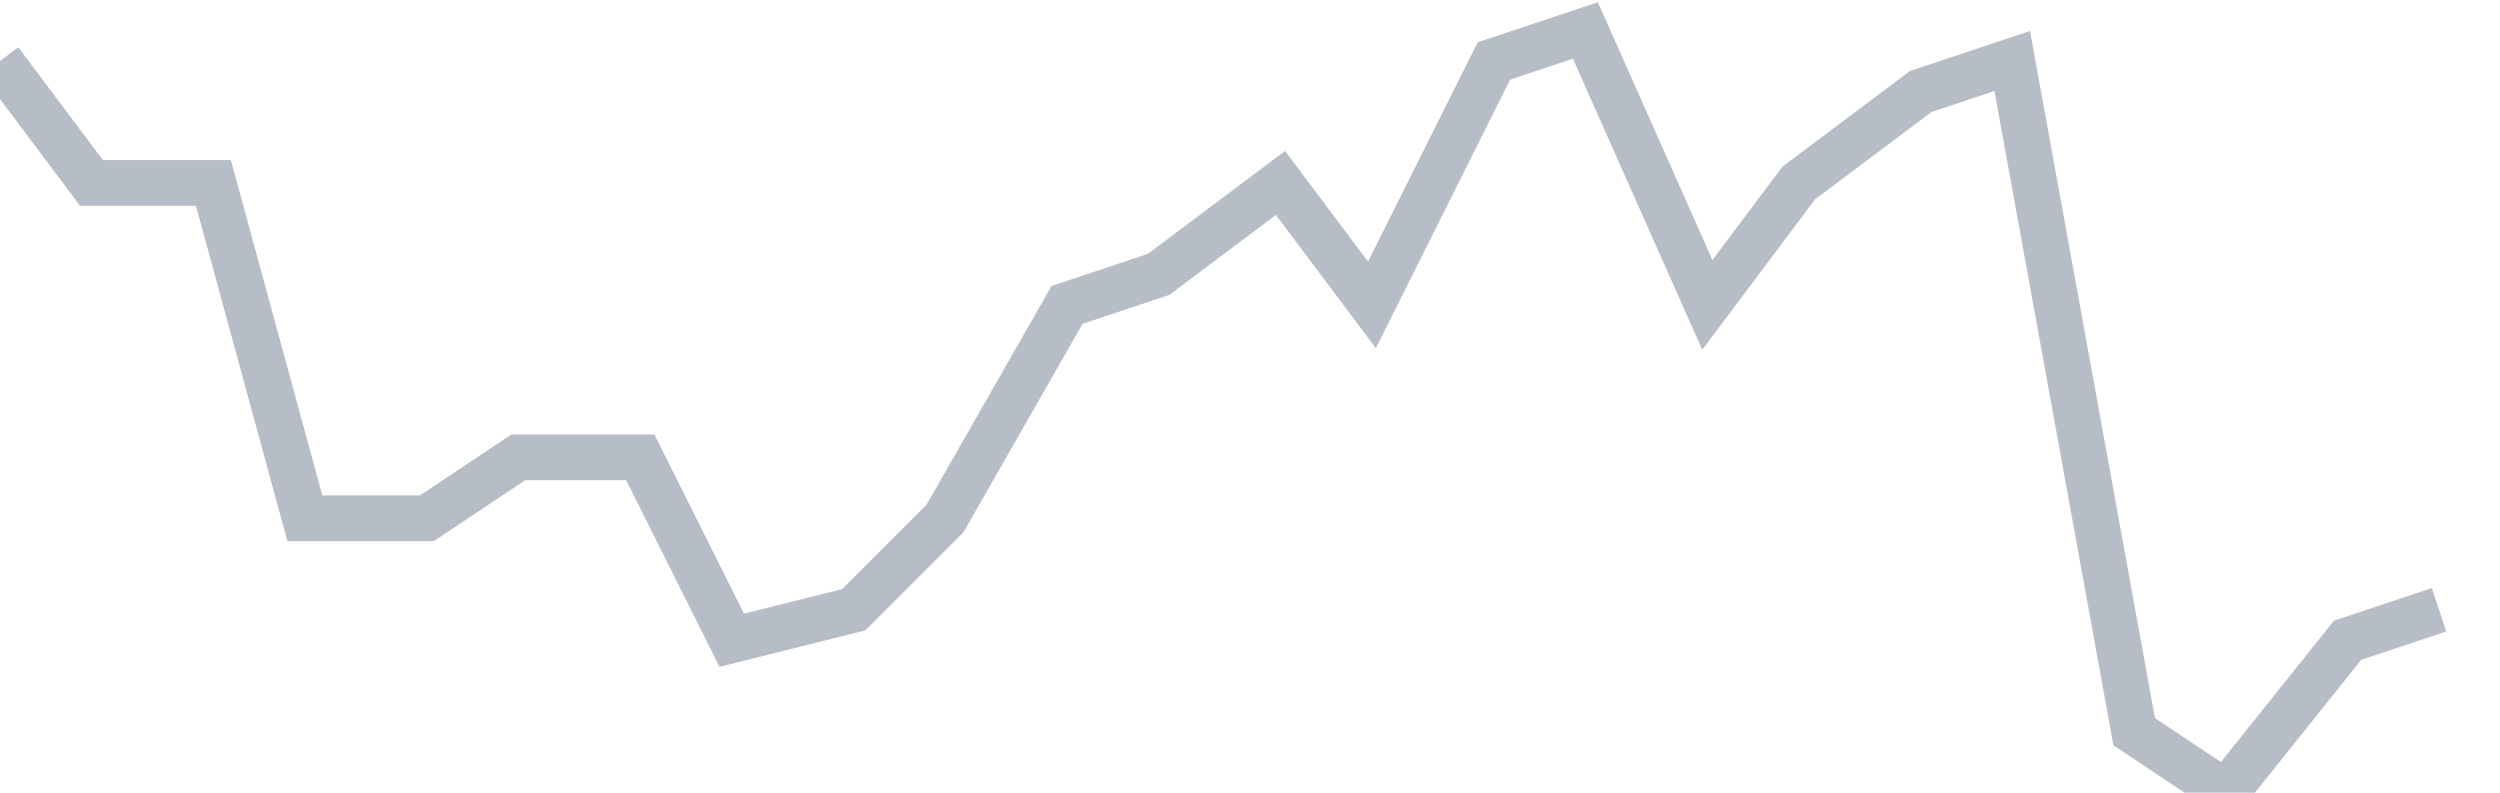 <svg width="82" height="26" fill="none" xmlns="http://www.w3.org/2000/svg"><path d="M0 2l3 4h4l3 11h4l3-2h4l3 6 4-1 3-3 4-7 3-1 4-3 3 4 4-8 3-1 4 9 3-4 4-3 3-1 4 22 3 2 4-5 3-1" stroke="#B7BDC6" stroke-width="1.5"/></svg>